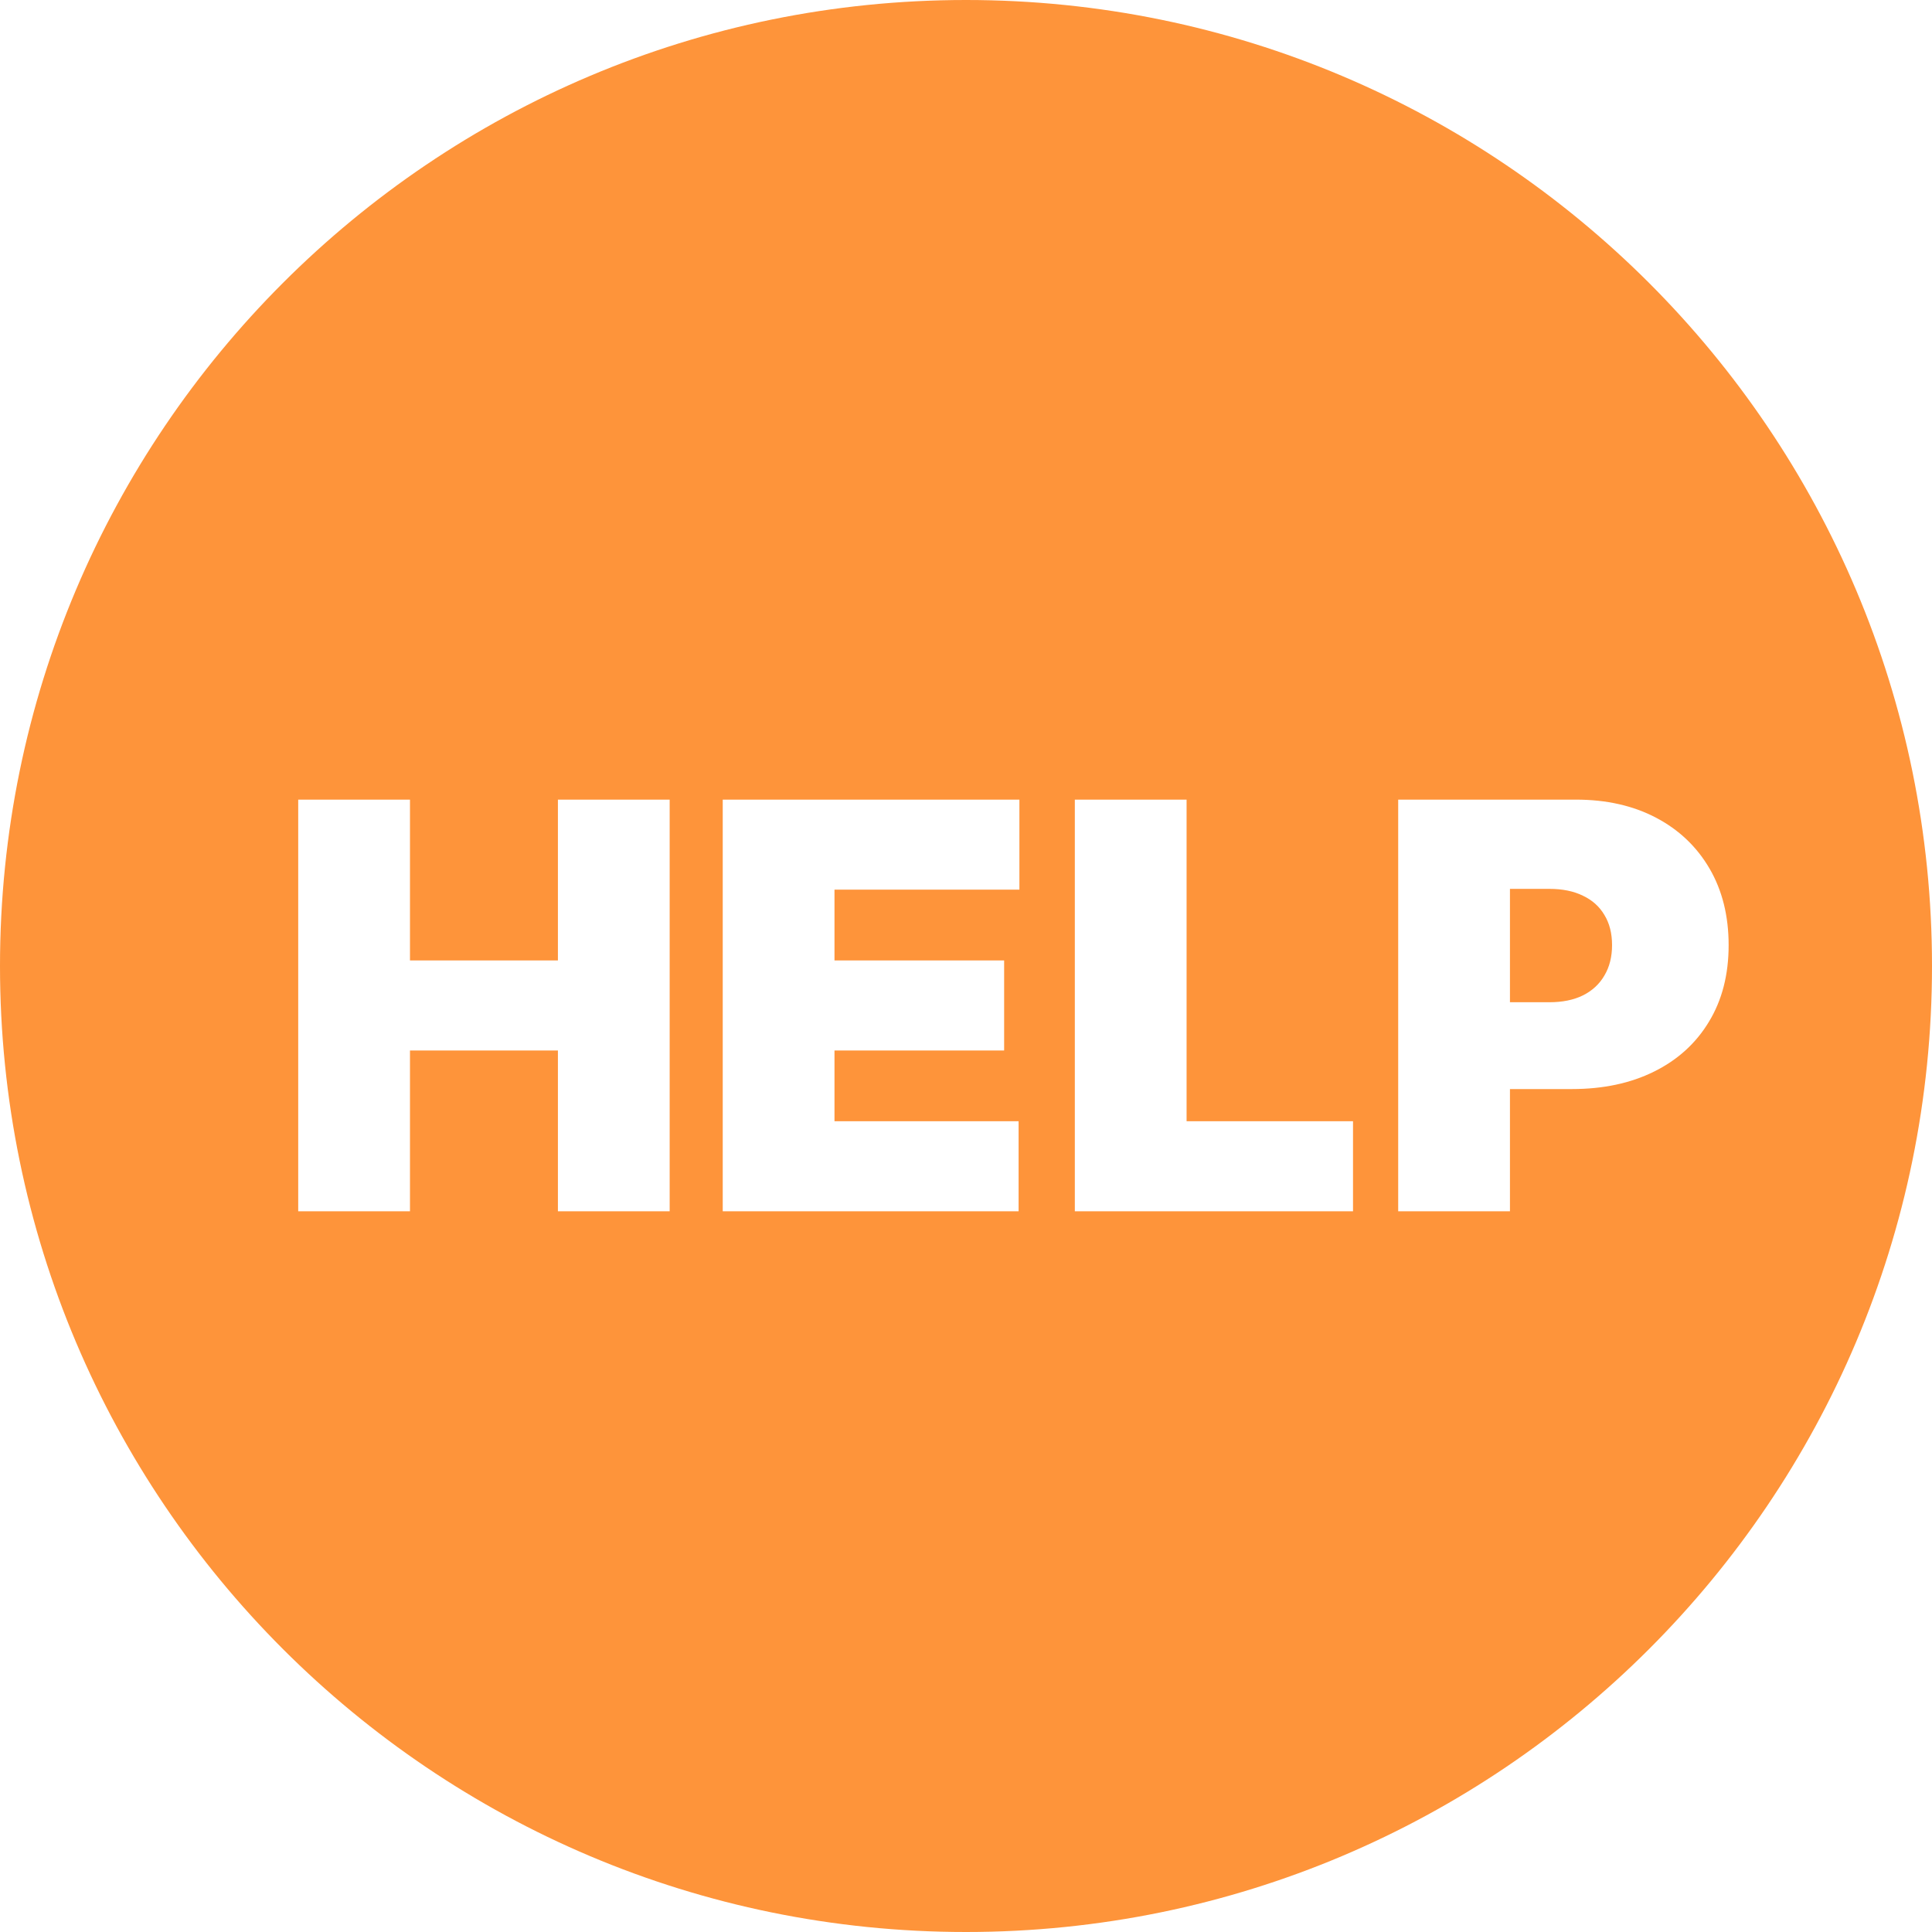 <?xml version="1.0" encoding="UTF-8"?> <svg xmlns="http://www.w3.org/2000/svg" width="512" height="512" viewBox="0 0 512 512" fill="none"> <path fill-rule="evenodd" clip-rule="evenodd" d="M256 512C397.385 512 512 397.385 512 256C512 114.615 397.385 0 256 0C114.615 0 0 114.615 0 256C0 397.385 114.615 512 256 512ZM79.031 211.909V321H108.648V278.387H147.852V321H177.469V211.909H147.852V254.522H108.648V211.909H79.031ZM191.531 211.909V321H269.94V297.137H221.148V278.387H266.105V254.522H221.148V235.772H270.153V211.909H191.531ZM284.842 211.909V321H358.563V297.137H314.458V211.909H284.842ZM370.535 211.909V321H400.152V288.613H416.558C424.868 288.613 432.129 287.069 438.344 283.979C444.594 280.89 449.441 276.486 452.886 270.77C456.366 265.052 458.106 258.287 458.106 250.475C458.106 242.733 456.419 235.968 453.046 230.18C449.672 224.392 444.949 219.899 438.877 216.703C432.804 213.507 425.72 211.909 417.623 211.909H370.535ZM400.152 265.603H410.592C414.072 265.603 417.037 264.999 419.488 263.791C421.973 262.548 423.873 260.79 425.187 258.518C426.537 256.245 427.211 253.563 427.211 250.475C427.211 247.35 426.537 244.687 425.187 242.484C423.873 240.247 421.973 238.543 419.488 237.371C417.037 236.163 414.072 235.56 410.592 235.56H400.152V265.603Z" fill="#FE943A"></path> </svg> 